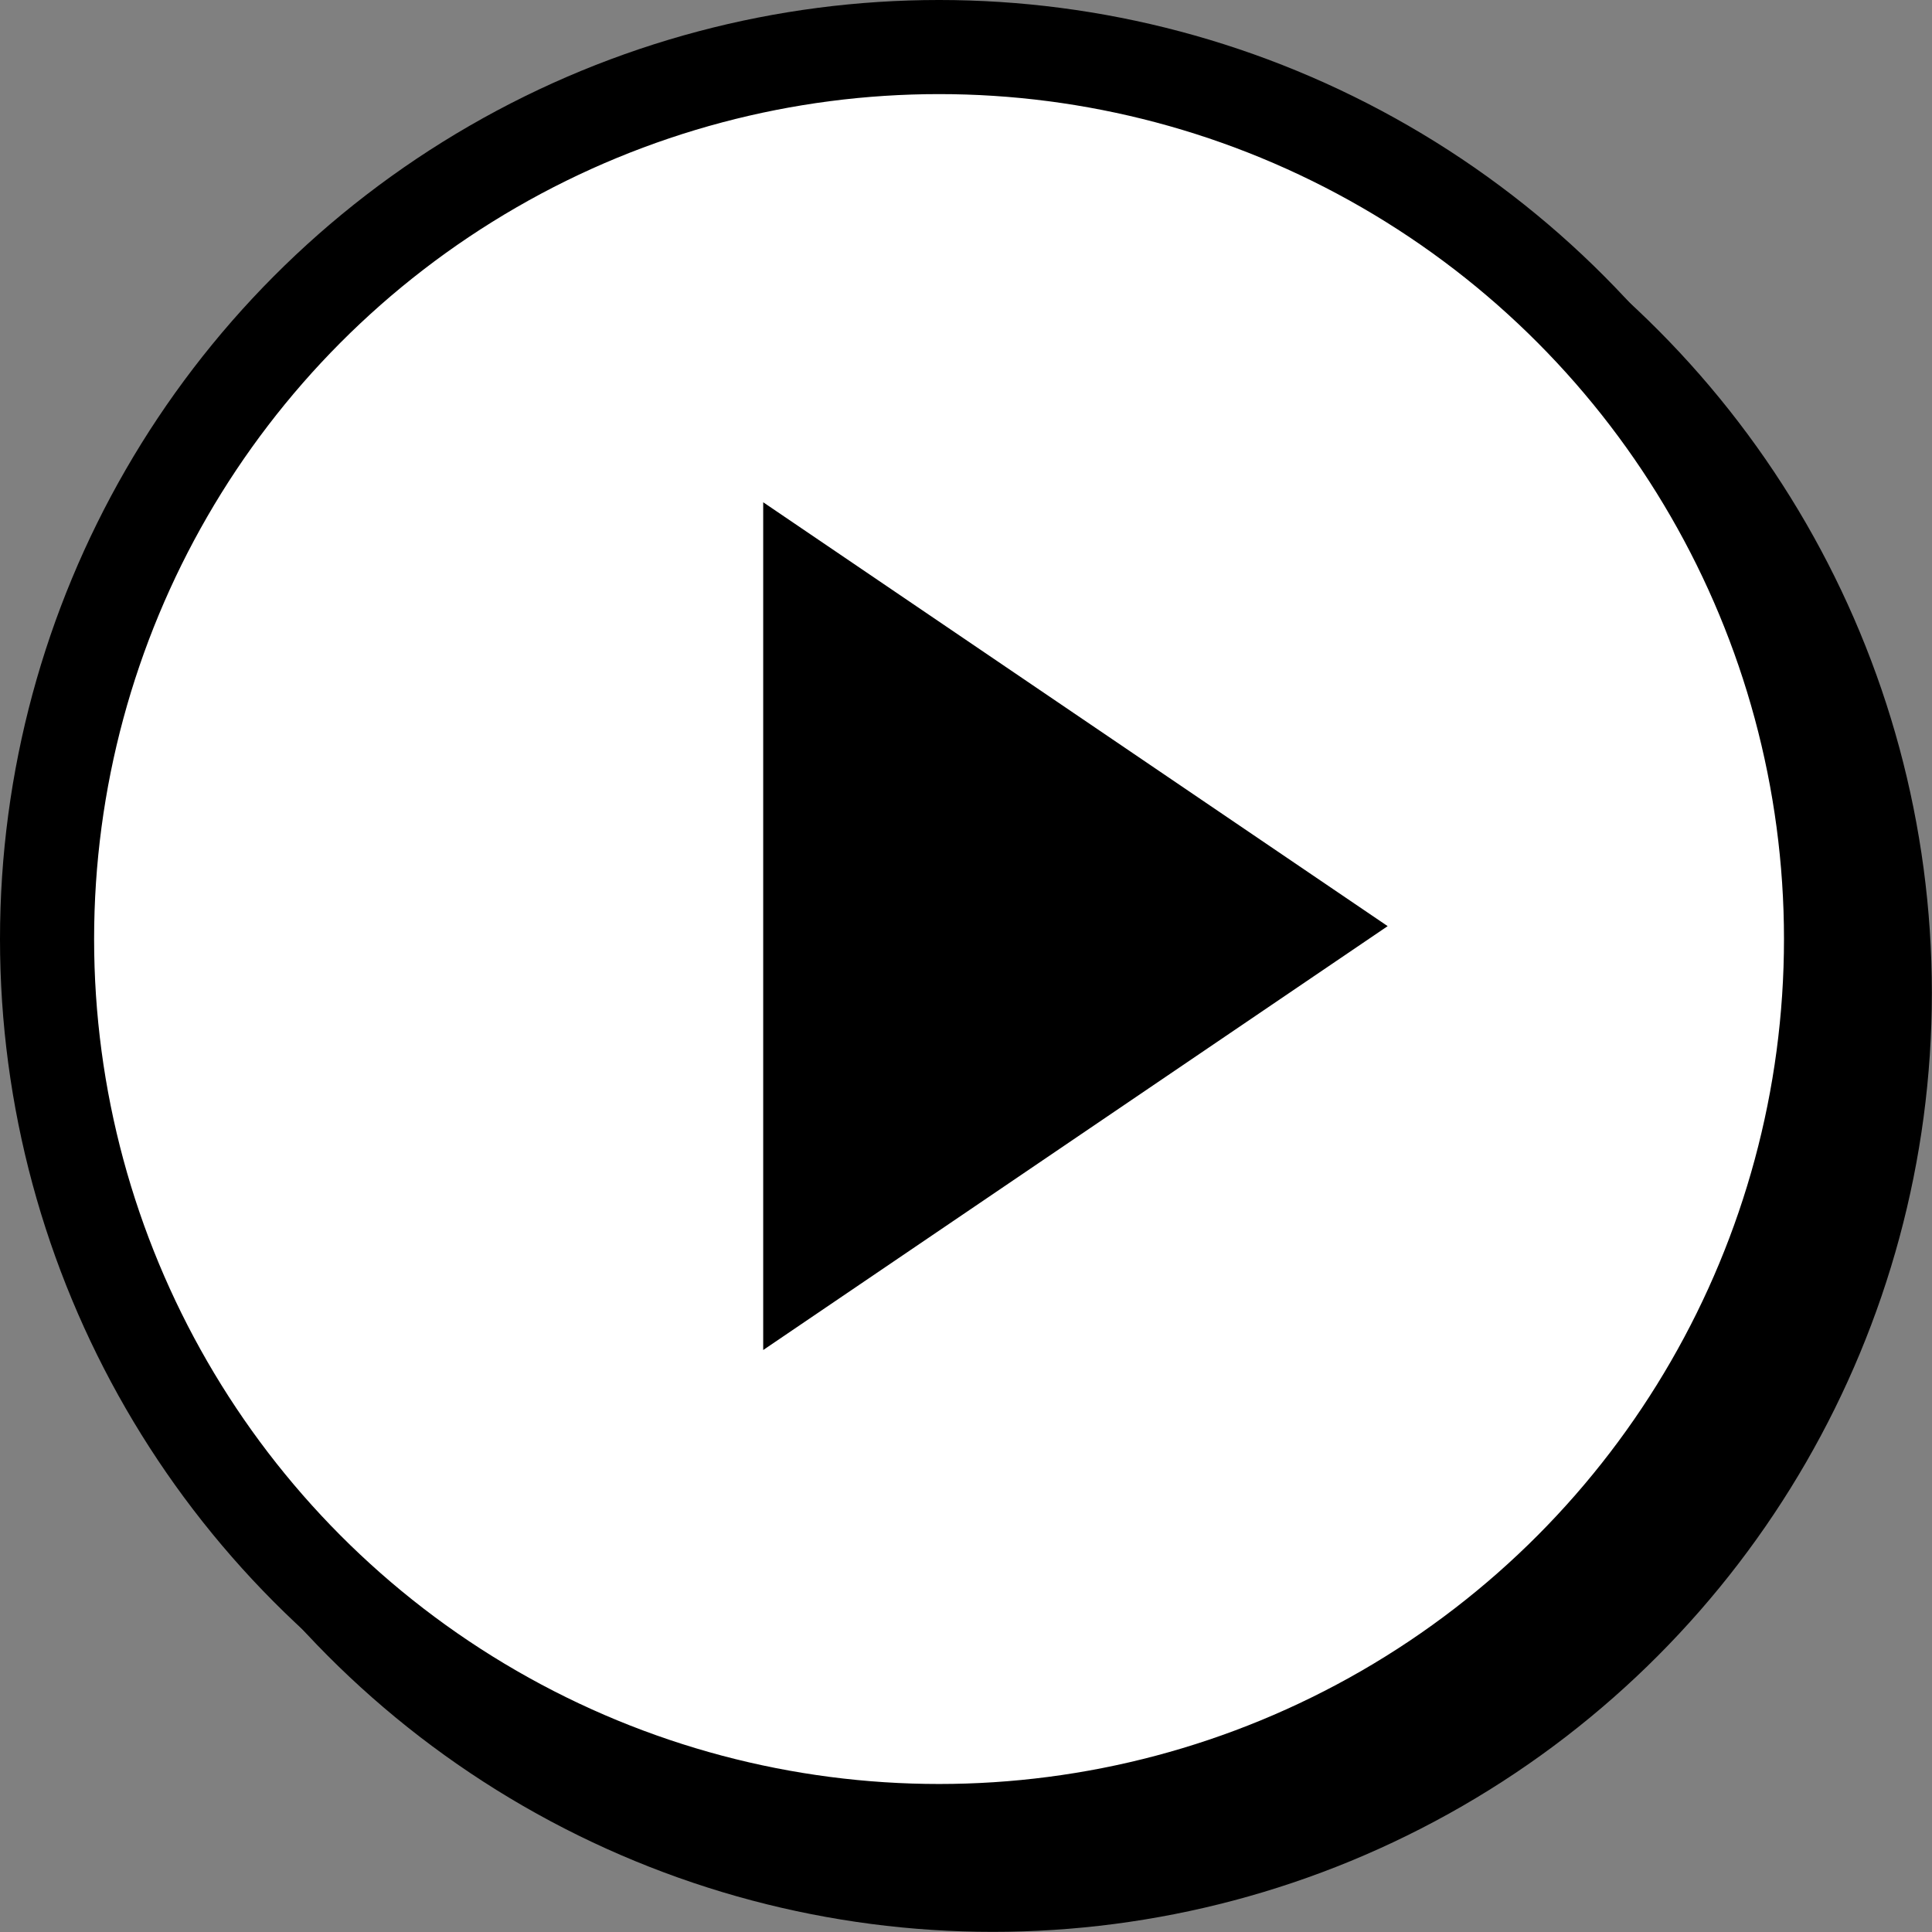 <svg xmlns="http://www.w3.org/2000/svg" viewBox="0 0 143.71 143.71"><rect x="0" y="0" width="143.71" height="143.71" fill="#808080" stroke="none"/><defs><style>.cls-1,.cls-2{stroke:#000;stroke-miterlimit:10;stroke-width:7px;}.cls-2{fill:#fff;}</style></defs><g id="レイヤー_2" data-name="レイヤー 2"><g id="コンテンツ"><circle class="cls-1" cx="73.85" cy="73.85" r="66.35"/><circle class="cls-2" cx="69.85" cy="69.85" r="66.35"/><polygon points="103.22 68.89 56.77 100.42 56.77 37.36 103.22 68.89"/></g></g></svg>
